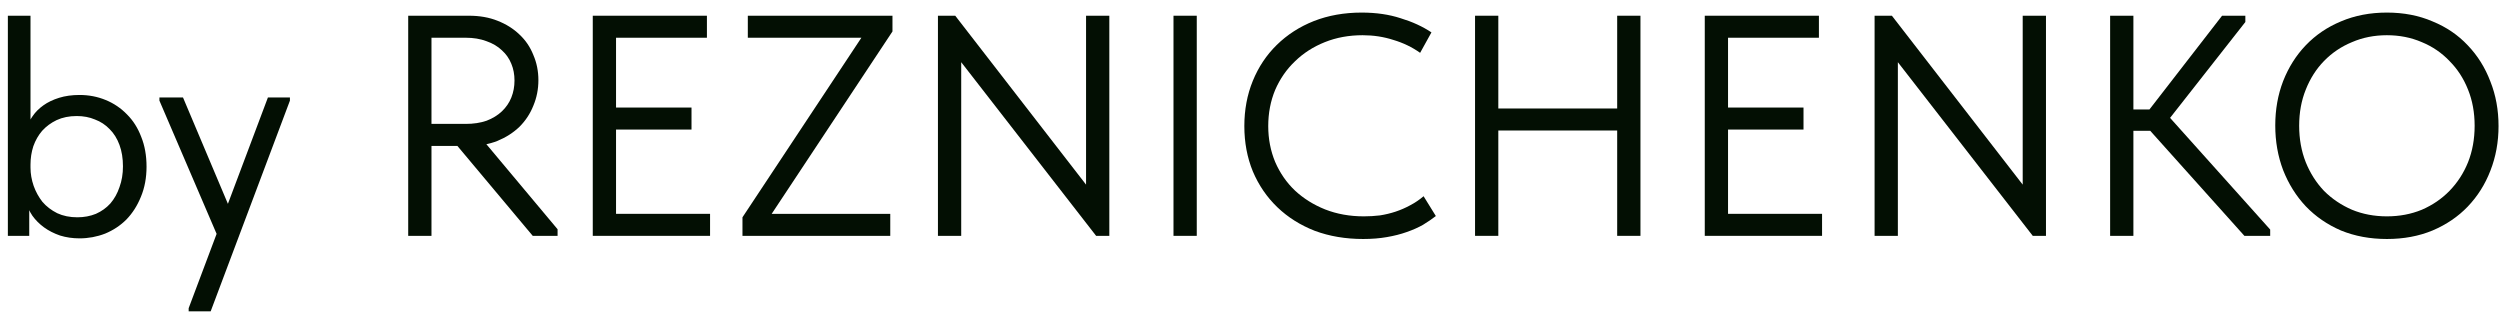 <?xml version="1.0" encoding="UTF-8"?> <svg xmlns="http://www.w3.org/2000/svg" width="159" height="20" viewBox="0 0 159 20" fill="none"> <path d="M1.86 15H0.5V1H1.94V12.48L1.86 12.78V15ZM5.06 15.16C4.62 15.16 4.207 15.1 3.82 14.98C3.433 14.847 3.093 14.673 2.8 14.46C2.507 14.246 2.26 14 2.06 13.72C1.86 13.427 1.727 13.113 1.66 12.78V10.66H1.94C1.94 11.046 2.007 11.433 2.14 11.82C2.273 12.193 2.46 12.533 2.7 12.84C2.953 13.133 3.267 13.373 3.64 13.56C4.013 13.733 4.44 13.82 4.92 13.82C5.347 13.82 5.74 13.746 6.1 13.6C6.46 13.44 6.767 13.22 7.02 12.94C7.273 12.646 7.467 12.3 7.6 11.9C7.747 11.5 7.82 11.06 7.82 10.58C7.82 10.073 7.747 9.62 7.6 9.22C7.453 8.82 7.247 8.486 6.98 8.22C6.713 7.94 6.4 7.733 6.04 7.6C5.693 7.453 5.307 7.38 4.88 7.38C4.4 7.38 3.973 7.466 3.6 7.64C3.24 7.813 2.933 8.04 2.68 8.32C2.44 8.6 2.253 8.926 2.12 9.3C2 9.673 1.94 10.06 1.94 10.46H1.76V8.1C1.8 7.86 1.907 7.62 2.08 7.38C2.253 7.126 2.48 6.9 2.76 6.7C3.04 6.5 3.373 6.34 3.76 6.22C4.147 6.1 4.58 6.04 5.06 6.04C5.647 6.04 6.2 6.146 6.72 6.36C7.24 6.573 7.693 6.88 8.08 7.28C8.467 7.666 8.767 8.14 8.98 8.7C9.207 9.26 9.32 9.893 9.32 10.6C9.32 11.306 9.2 11.947 8.96 12.52C8.733 13.08 8.427 13.56 8.04 13.96C7.653 14.347 7.2 14.646 6.68 14.86C6.16 15.06 5.62 15.16 5.06 15.16Z" fill="#030F03"></path> <path d="M11.999 19.8V19.6L17.039 6.2H18.439V6.4L13.399 19.8H11.999ZM13.959 15.3L10.139 6.4V6.2H11.639L14.679 13.4L13.959 15.3Z" fill="#030F03"></path> <path d="M33.882 15L28.922 9.08L30.522 8.68L35.462 14.58V15H33.882ZM29.822 1C30.502 1 31.108 1.106 31.642 1.32C32.188 1.533 32.655 1.826 33.042 2.2C33.428 2.56 33.722 2.993 33.922 3.5C34.135 3.993 34.242 4.526 34.242 5.1C34.242 5.673 34.135 6.213 33.922 6.72C33.722 7.226 33.428 7.673 33.042 8.06C32.655 8.433 32.188 8.733 31.642 8.96C31.108 9.173 30.502 9.28 29.822 9.28H27.442V15H25.962V1H29.822ZM29.622 7.88C30.115 7.88 30.555 7.813 30.942 7.68C31.328 7.533 31.655 7.333 31.922 7.08C32.188 6.826 32.389 6.533 32.522 6.2C32.655 5.866 32.722 5.506 32.722 5.12C32.722 4.733 32.655 4.38 32.522 4.06C32.389 3.726 32.188 3.44 31.922 3.2C31.655 2.946 31.328 2.753 30.942 2.62C30.555 2.473 30.115 2.4 29.622 2.4H27.442V7.88H29.622Z" fill="#030F03"></path> <path d="M37.7 15V1H44.96V2.4H39.18V6.84H43.98V8.24H39.18V13.6H45.16V15H37.7Z" fill="#030F03"></path> <path d="M47.221 15V13.82L55.221 1.74L55.641 2.4H47.561V1H56.761V2L48.801 14.02L48.561 13.6H56.621V15H47.221Z" fill="#030F03"></path> <path d="M59.653 15V1H60.753L69.613 12.44H69.073V1H70.553V15H69.713L60.593 3.26H61.133V15H59.653Z" fill="#030F03"></path> <path d="M76.114 1V15H74.634V1H76.114Z" fill="#030F03"></path> <path d="M86.7 15.2C85.58 15.2 84.553 15.027 83.62 14.68C82.7 14.32 81.907 13.82 81.24 13.18C80.573 12.54 80.053 11.78 79.68 10.9C79.32 10.02 79.14 9.06 79.14 8.02C79.14 6.98 79.32 6.02 79.68 5.14C80.04 4.26 80.547 3.5 81.2 2.86C81.867 2.206 82.653 1.7 83.56 1.34C84.48 0.98 85.493 0.8 86.6 0.8C87.52 0.8 88.347 0.92 89.08 1.16C89.827 1.386 90.48 1.686 91.04 2.06L90.32 3.36C89.814 3 89.247 2.726 88.62 2.54C88.007 2.34 87.353 2.24 86.66 2.24C85.793 2.24 84.993 2.386 84.26 2.68C83.527 2.973 82.894 3.38 82.36 3.9C81.827 4.406 81.407 5.013 81.1 5.72C80.807 6.426 80.66 7.193 80.66 8.02C80.66 8.833 80.807 9.593 81.1 10.3C81.407 11.007 81.827 11.613 82.36 12.12C82.907 12.627 83.547 13.027 84.28 13.32C85.027 13.613 85.847 13.76 86.74 13.76C87.087 13.76 87.427 13.74 87.76 13.7C88.107 13.646 88.44 13.566 88.76 13.46C89.08 13.353 89.387 13.22 89.68 13.06C89.987 12.9 90.273 12.707 90.54 12.48L91.32 13.74C91.08 13.927 90.807 14.113 90.5 14.3C90.194 14.473 89.847 14.627 89.46 14.76C89.087 14.893 88.667 15 88.2 15.08C87.747 15.16 87.247 15.2 86.7 15.2Z" fill="#030F03"></path> <path d="M103.593 6.9V8.3H94.553V6.9H103.593ZM95.293 1V15H93.813V1H95.293ZM102.853 15V1H104.333V15H102.853Z" fill="#030F03"></path> <path d="M108.423 15V1H115.683V2.4H109.903V6.84H114.703V8.24H109.903V13.6H115.883V15H108.423Z" fill="#030F03"></path> <path d="M119.224 15V1H120.324L129.184 12.44H128.644V1H130.124V15H129.284L120.164 3.26H120.704V15H119.224Z" fill="#030F03"></path> <path d="M142.744 15L136.164 7.66L141.324 1H142.804V1.4L137.464 8.2V6.88L144.384 14.6V15H142.744ZM134.864 8.32V6.96H137.344V8.32H134.864ZM135.684 1V15H134.204V1H135.684Z" fill="#030F03"></path> <path d="M151.807 13.76C152.607 13.76 153.347 13.62 154.027 13.34C154.707 13.046 155.293 12.646 155.787 12.14C156.293 11.62 156.687 11.013 156.967 10.32C157.247 9.613 157.387 8.84 157.387 8C157.387 7.16 157.247 6.393 156.967 5.7C156.687 4.993 156.293 4.386 155.787 3.88C155.293 3.36 154.707 2.96 154.027 2.68C153.347 2.386 152.607 2.24 151.807 2.24C151.007 2.24 150.267 2.386 149.587 2.68C148.907 2.96 148.313 3.36 147.807 3.88C147.313 4.386 146.927 4.993 146.647 5.7C146.367 6.393 146.227 7.16 146.227 8C146.227 8.84 146.367 9.613 146.647 10.32C146.927 11.013 147.313 11.62 147.807 12.14C148.313 12.646 148.907 13.046 149.587 13.34C150.267 13.62 151.007 13.76 151.807 13.76ZM151.807 15.2C150.74 15.2 149.767 15.02 148.887 14.66C148.02 14.287 147.273 13.773 146.647 13.12C146.033 12.466 145.553 11.7 145.207 10.82C144.873 9.94 144.707 8.993 144.707 7.98C144.707 6.966 144.873 6.026 145.207 5.16C145.553 4.28 146.033 3.52 146.647 2.88C147.273 2.226 148.02 1.72 148.887 1.36C149.767 0.986 150.74 0.8 151.807 0.8C152.873 0.8 153.84 0.986 154.707 1.36C155.587 1.72 156.333 2.226 156.947 2.88C157.573 3.533 158.053 4.3 158.387 5.18C158.733 6.046 158.907 6.993 158.907 8.02C158.907 9.033 158.733 9.98 158.387 10.86C158.053 11.726 157.573 12.486 156.947 13.14C156.333 13.78 155.587 14.287 154.707 14.66C153.84 15.02 152.873 15.2 151.807 15.2Z" fill="#030F03"></path> </svg> 